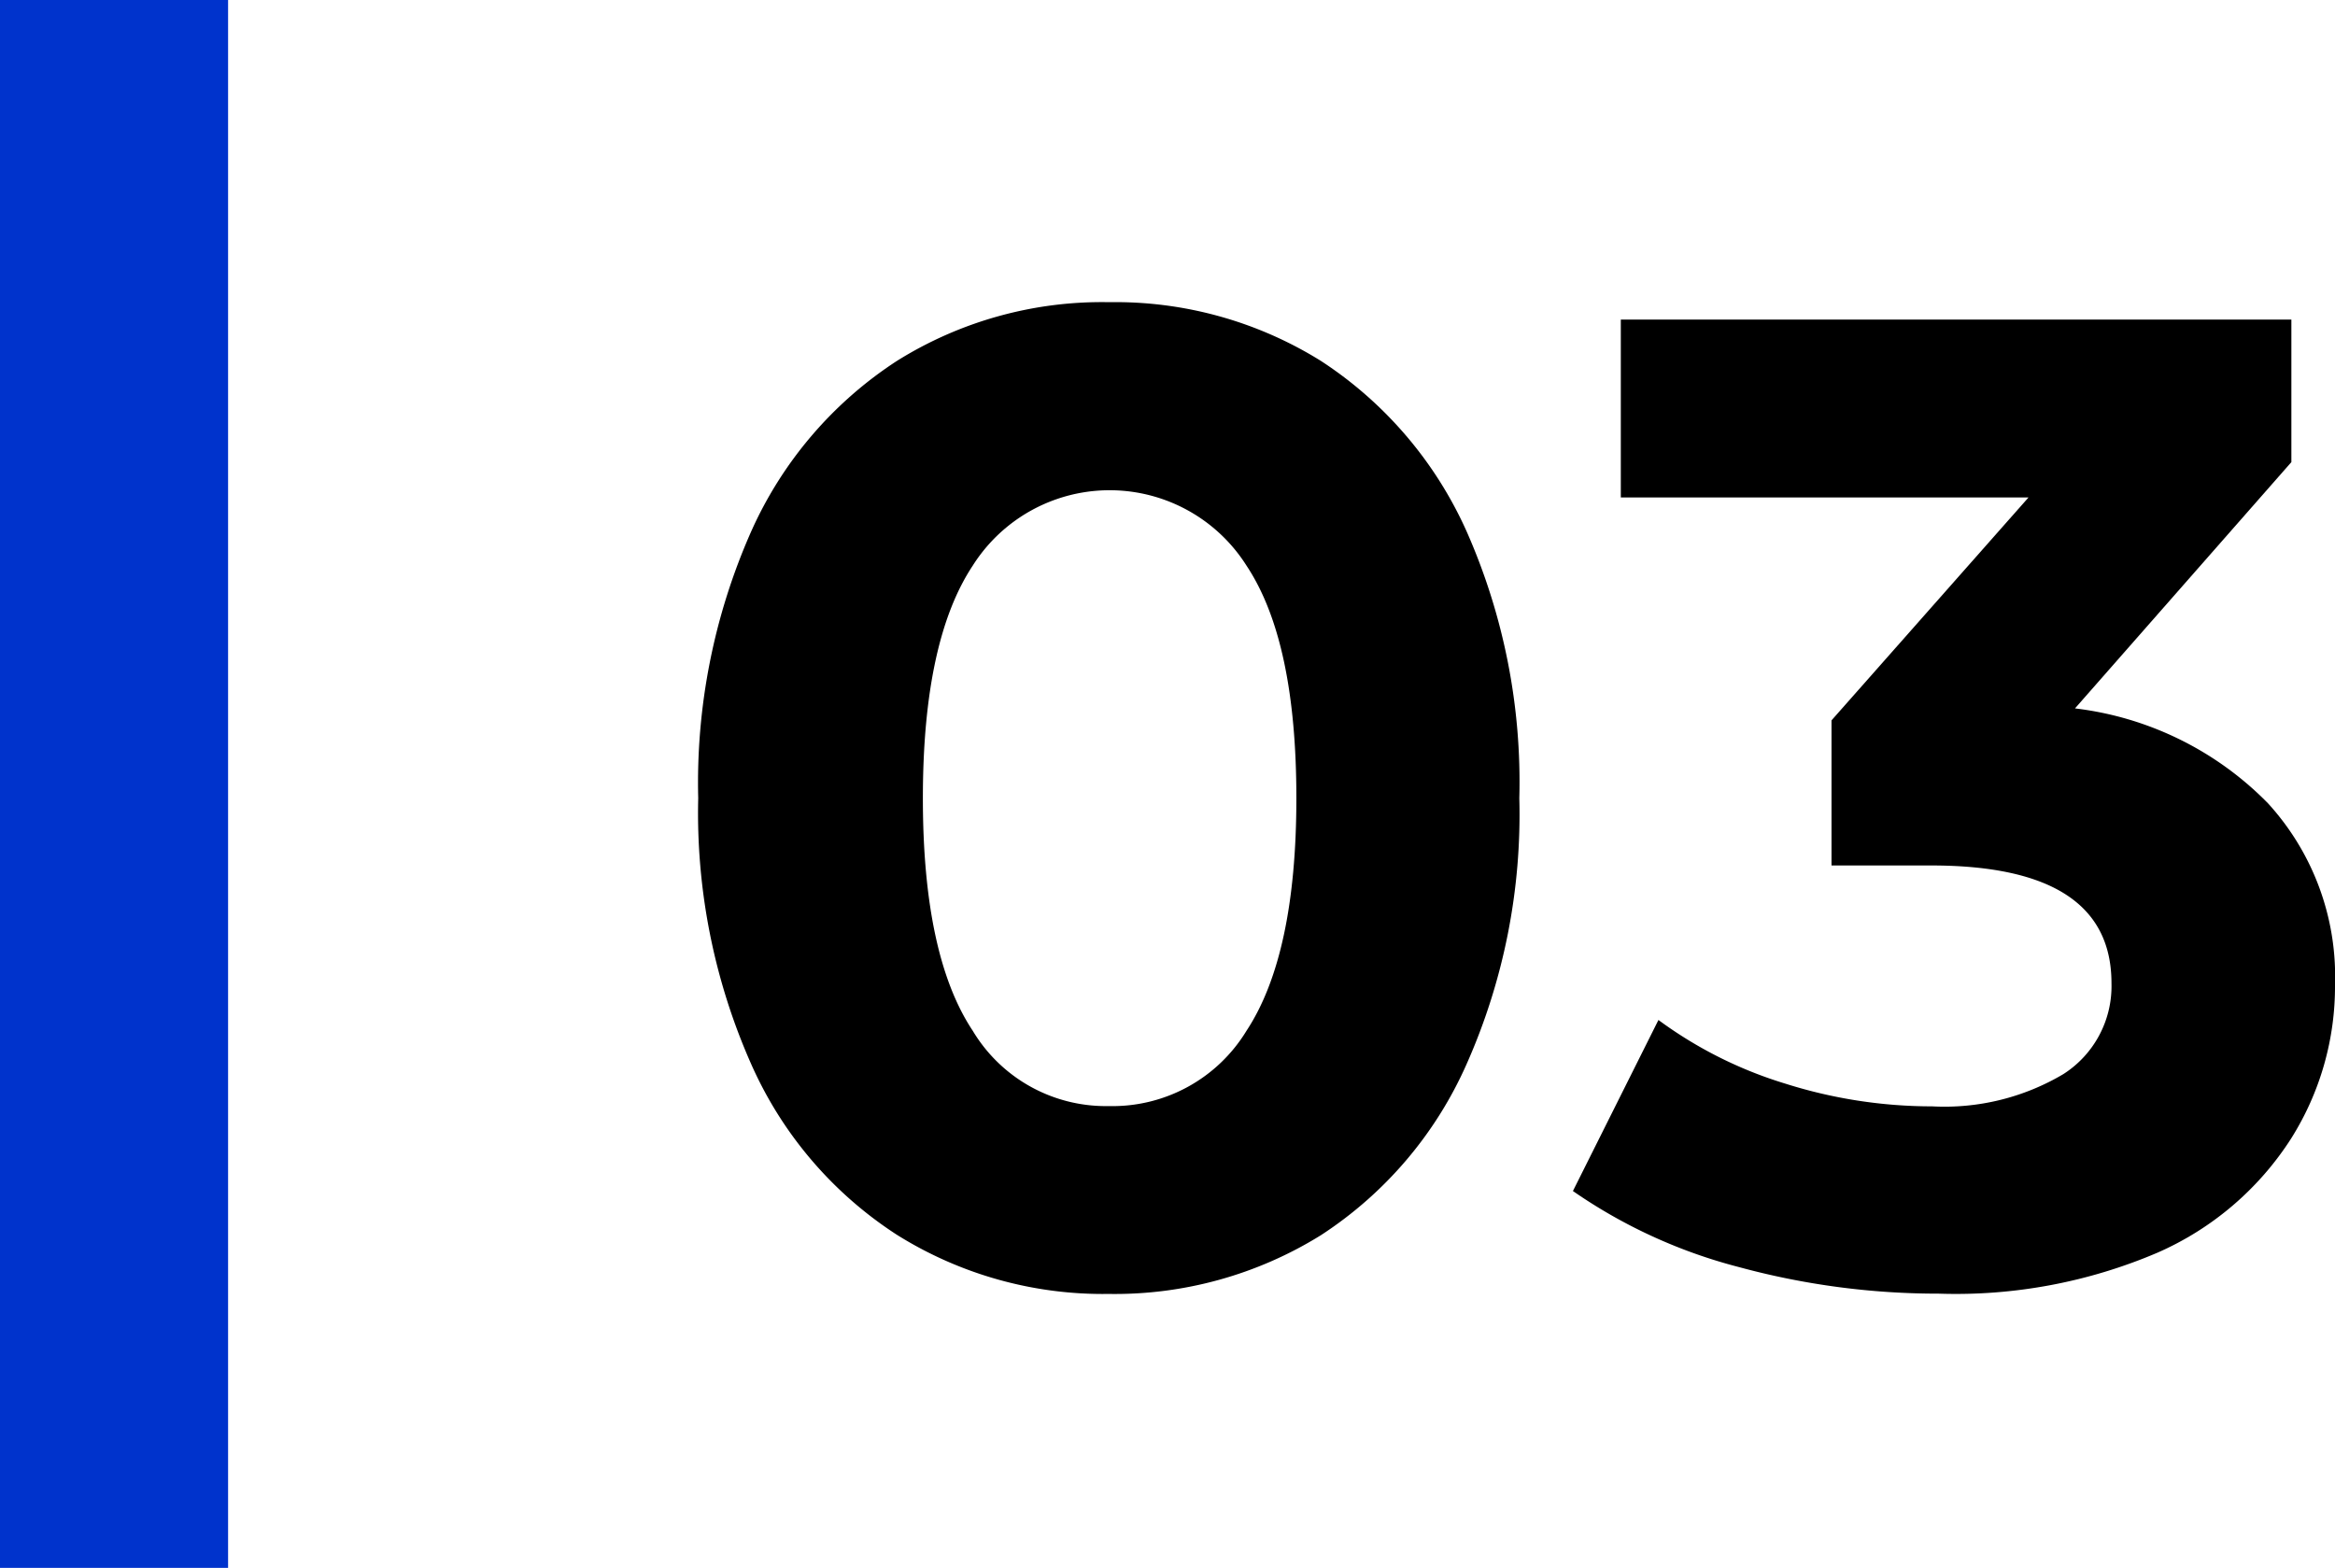 <svg xmlns="http://www.w3.org/2000/svg" viewBox="0 0 81.9 55"><g id="レイヤー_2" data-name="レイヤー 2"><g id="text"><path d="M31.45,43.31a13.75,13.75,0,0,1-5.11-6A21.73,21.73,0,0,1,24.49,28a21.76,21.76,0,0,1,1.85-9.34,13.88,13.88,0,0,1,5.12-6,13.56,13.56,0,0,1,7.44-2.06,13.63,13.63,0,0,1,7.43,2.06,13.92,13.92,0,0,1,5.12,6A21.73,21.73,0,0,1,53.29,28a21.57,21.57,0,0,1-1.85,9.33,13.83,13.83,0,0,1-5.11,6,13.69,13.69,0,0,1-7.44,2.06A13.61,13.61,0,0,1,31.45,43.31Zm12.27-7.15c1.16-1.76,1.75-4.48,1.75-8.16s-.58-6.4-1.75-8.16a5.68,5.68,0,0,0-9.6,0Q32.37,22.48,32.37,28c0,3.68.58,6.4,1.75,8.16a5.44,5.44,0,0,0,4.77,2.64A5.5,5.5,0,0,0,43.72,36.16Z"/><path d="M79.55,28.18a9,9,0,0,1,2.35,6.36,10,10,0,0,1-1.54,5.4,10.63,10.63,0,0,1-4.68,4A18,18,0,0,1,68,45.38a26.63,26.63,0,0,1-7-.93,18.23,18.23,0,0,1-5.83-2.67l3-6a14.69,14.69,0,0,0,4.44,2.23,17.06,17.06,0,0,0,5.16.8,8.17,8.17,0,0,0,4.6-1.13,3.66,3.66,0,0,0,1.69-3.19q0-4.12-6.29-4.13H64.24V25.27l6.91-7.82H56.85V11.21H80.37v5l-7.59,8.64A11.35,11.35,0,0,1,79.55,28.18Z"/><rect width="8" height="55" style="fill:#03c"/></g></g></svg>